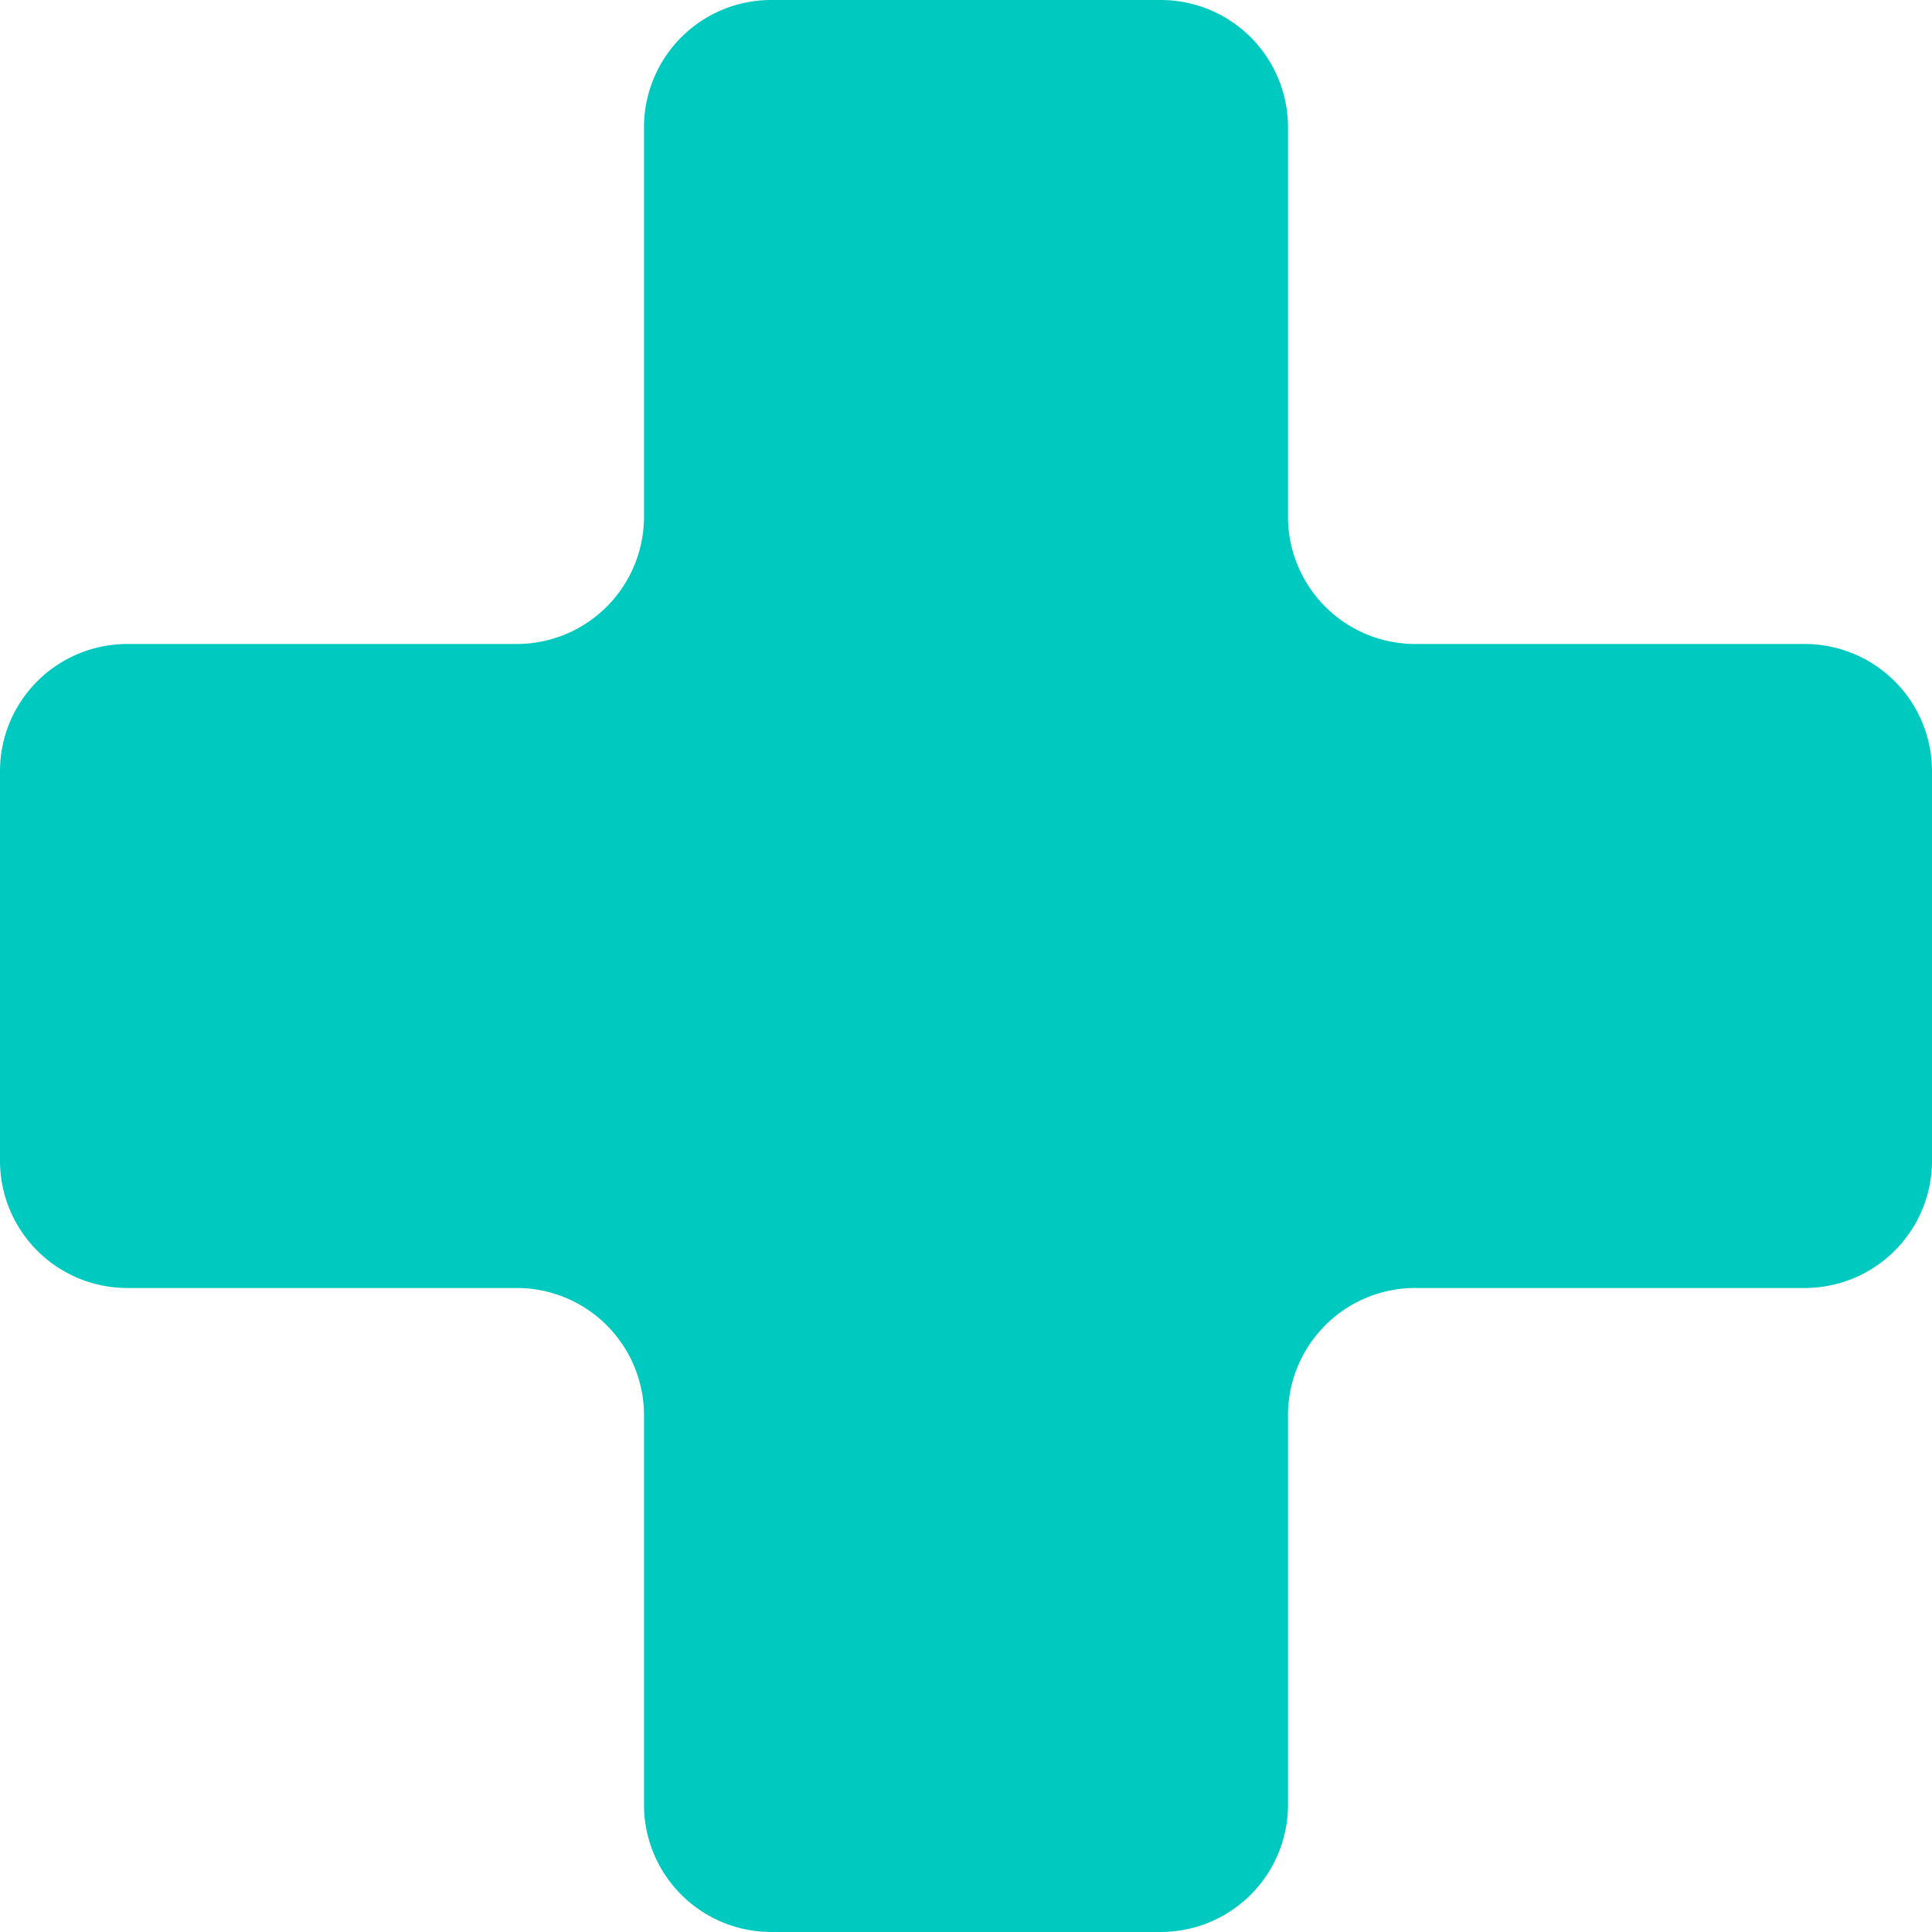 <svg xmlns="http://www.w3.org/2000/svg" width="207" height="207" viewBox="0 0 207 207">
  <path id="パス_10854" data-name="パス 10854" d="M438,695.363V653.639A13.638,13.638,0,0,0,424.362,640H382.638A13.638,13.638,0,0,0,369,653.639v41.724A13.638,13.638,0,0,1,355.362,709H313.638A13.638,13.638,0,0,0,300,722.639v41.724A13.638,13.638,0,0,0,313.638,778h41.724A13.638,13.638,0,0,1,369,791.639v41.724A13.638,13.638,0,0,0,382.638,847h41.724A13.638,13.638,0,0,0,438,833.363V791.639A13.638,13.638,0,0,1,451.638,778h41.724A13.638,13.638,0,0,0,507,764.363V722.639A13.638,13.638,0,0,0,493.362,709H451.638A13.638,13.638,0,0,1,438,695.363" transform="translate(-300 -640.001)" fill="#00cabf"/>
</svg>
